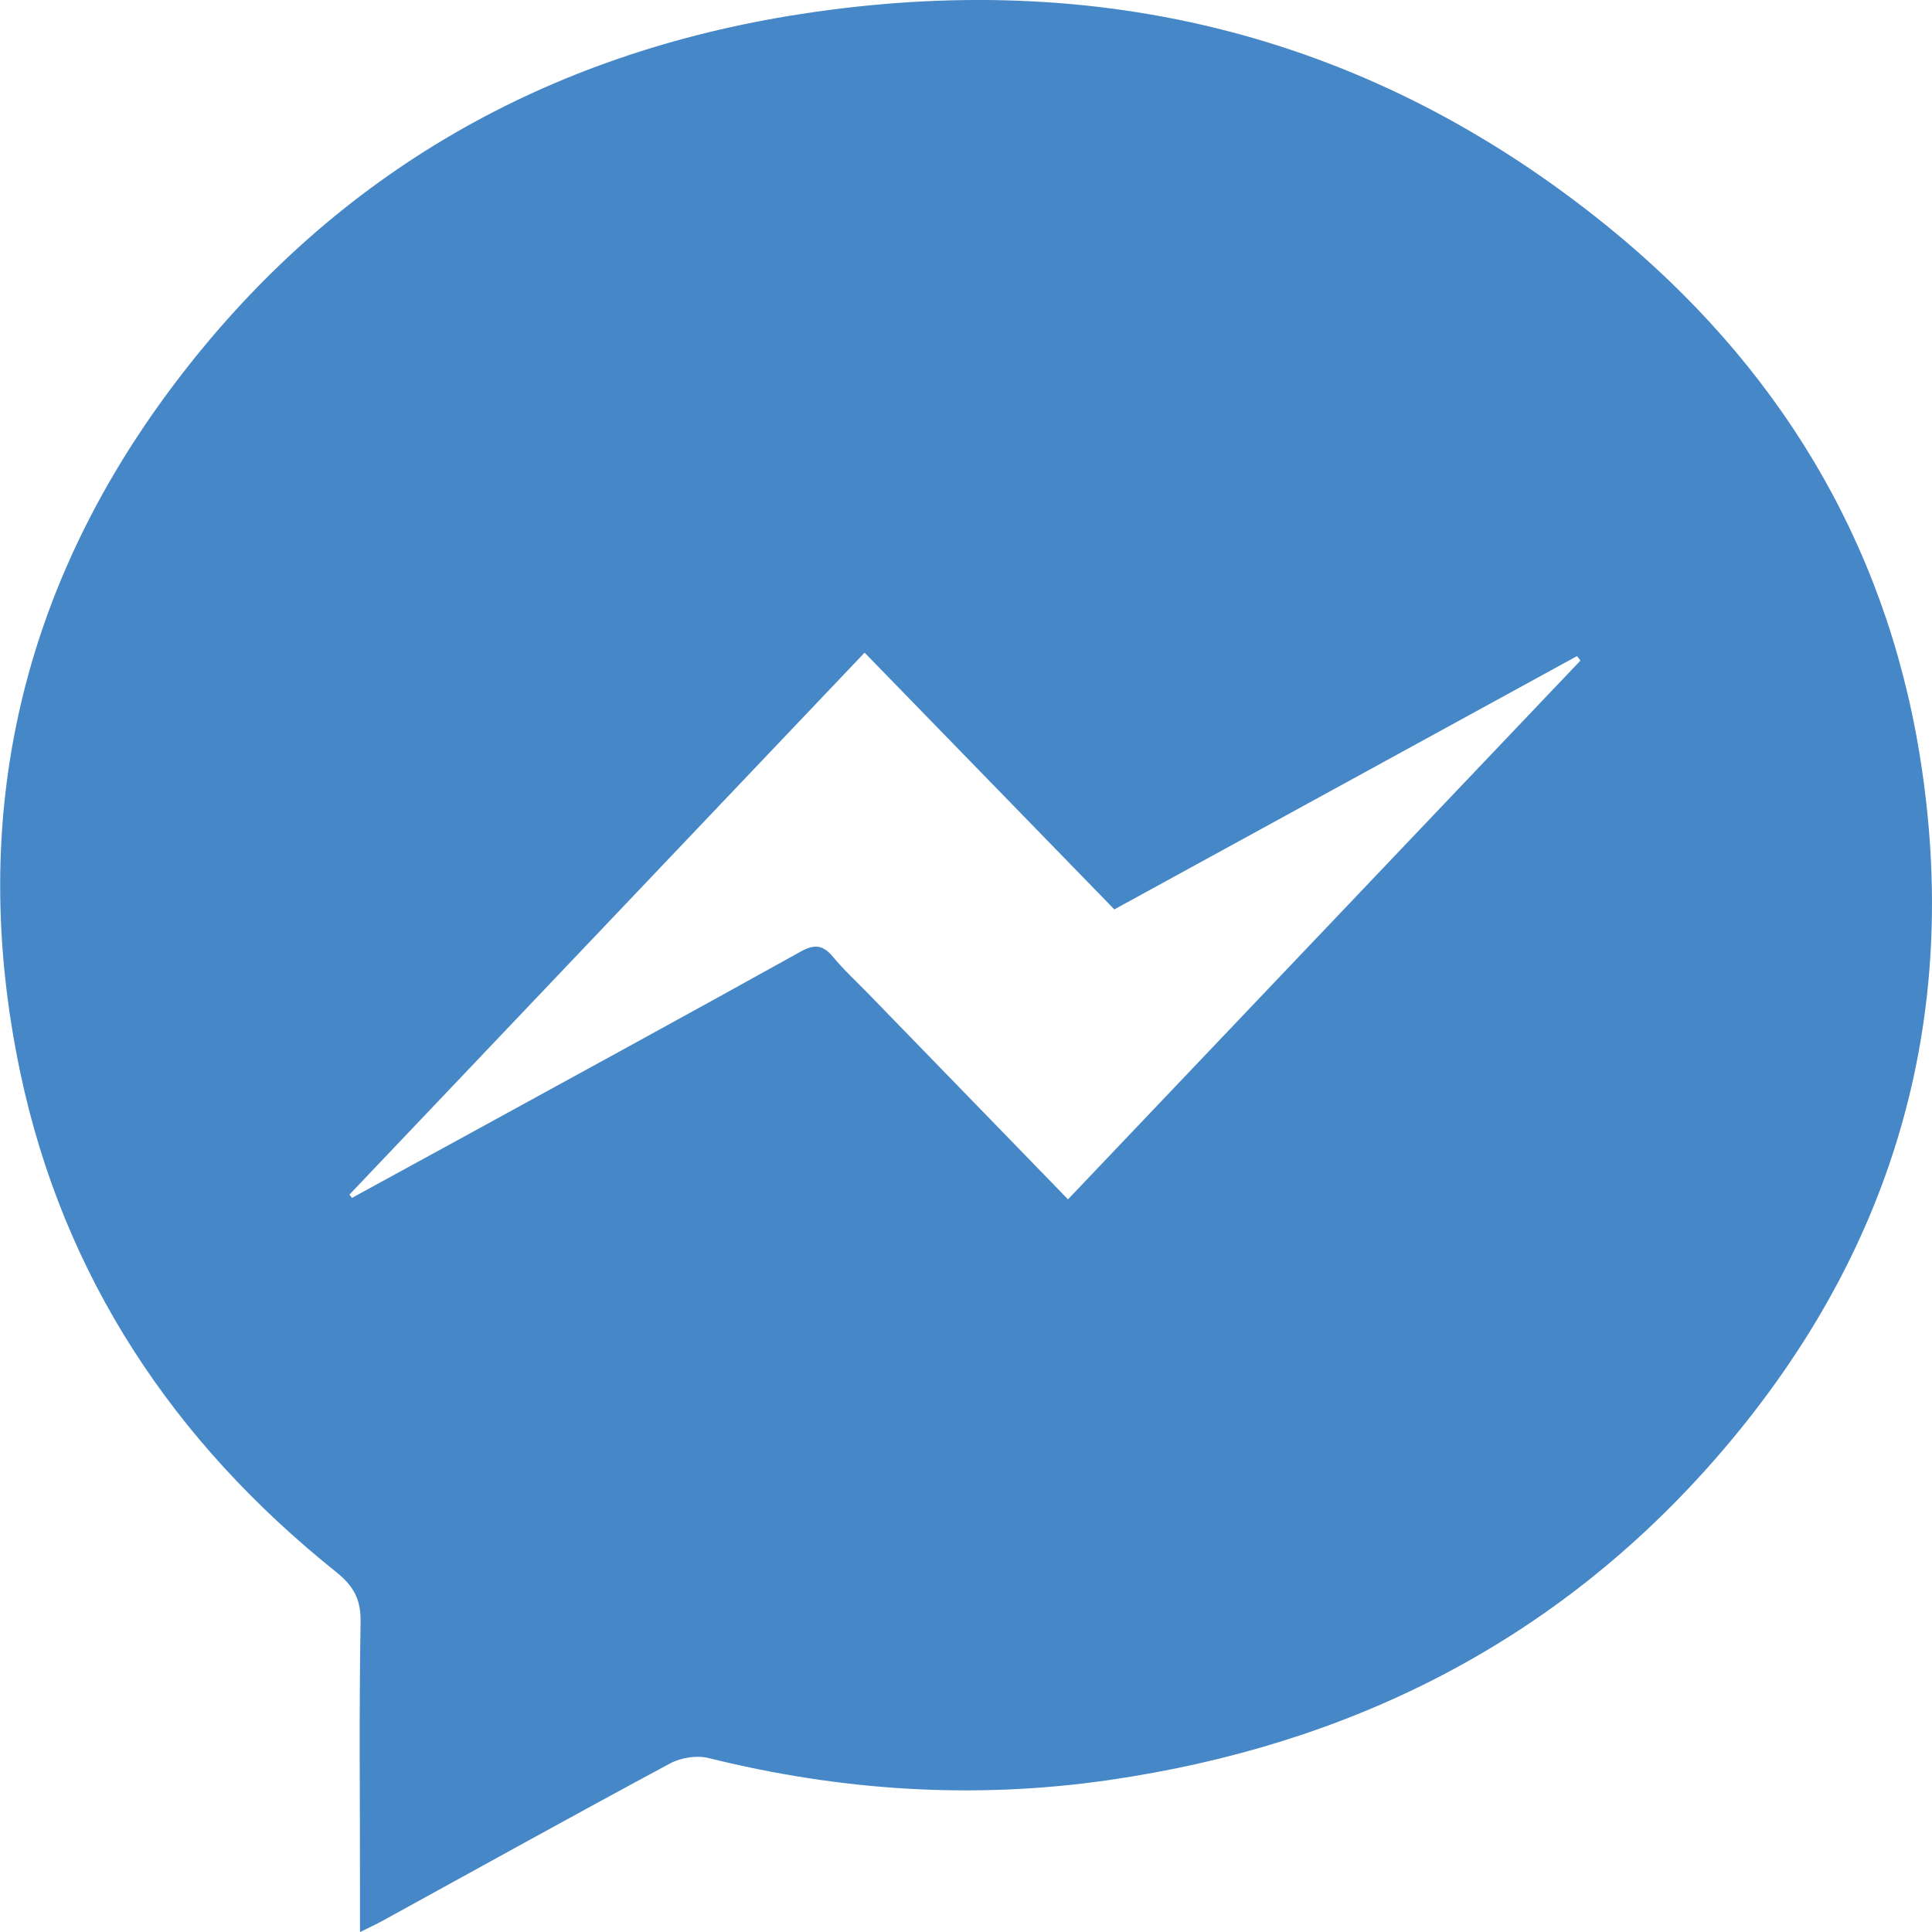 <?xml version="1.0" encoding="UTF-8"?><svg id="Layer_2" xmlns="http://www.w3.org/2000/svg" viewBox="0 0 162.99 163"><g id="Layer_1-2"><path d="m29.47,100.77l.22.29c3.22-1.76,6.44-3.52,9.66-5.28,9.4-5.15,18.81-10.28,28.18-15.49,1.19-.67,1.9-.58,2.75.44.92,1.11,2,2.1,3.01,3.14,5.56,5.73,11.13,11.45,16.81,17.31,14.46-15.2,28.84-30.33,43.23-45.45-.09-.13-.2-.26-.29-.38-12.98,7.1-25.95,14.21-39.03,21.37-7.03-7.23-14.02-14.42-21.07-21.66-14.55,15.31-29,30.51-43.46,45.72m.89,62.23v-3.78c0-7.47-.08-14.95.05-22.42.03-1.91-.61-3.02-2.06-4.19-13.75-11-23.02-24.94-26.65-42.14-4.54-21.55.06-41.31,13.53-58.78C28.44,14.55,46.17,4.48,67.59,1.18c25.23-3.9,48.16,1.8,68.04,17.93,14.24,11.56,23.36,26.42,26.31,44.5,3.66,22.42-2.29,42.42-17.3,59.55-13.5,15.41-30.83,24.08-51.08,27.01-11.36,1.65-22.64.92-33.8-1.86-.98-.24-2.31-.03-3.21.45-8.12,4.36-16.16,8.83-24.23,13.26-.57.32-1.16.58-1.97.99" style="fill:#4587c7; stroke-width:0px;"/></g></svg>